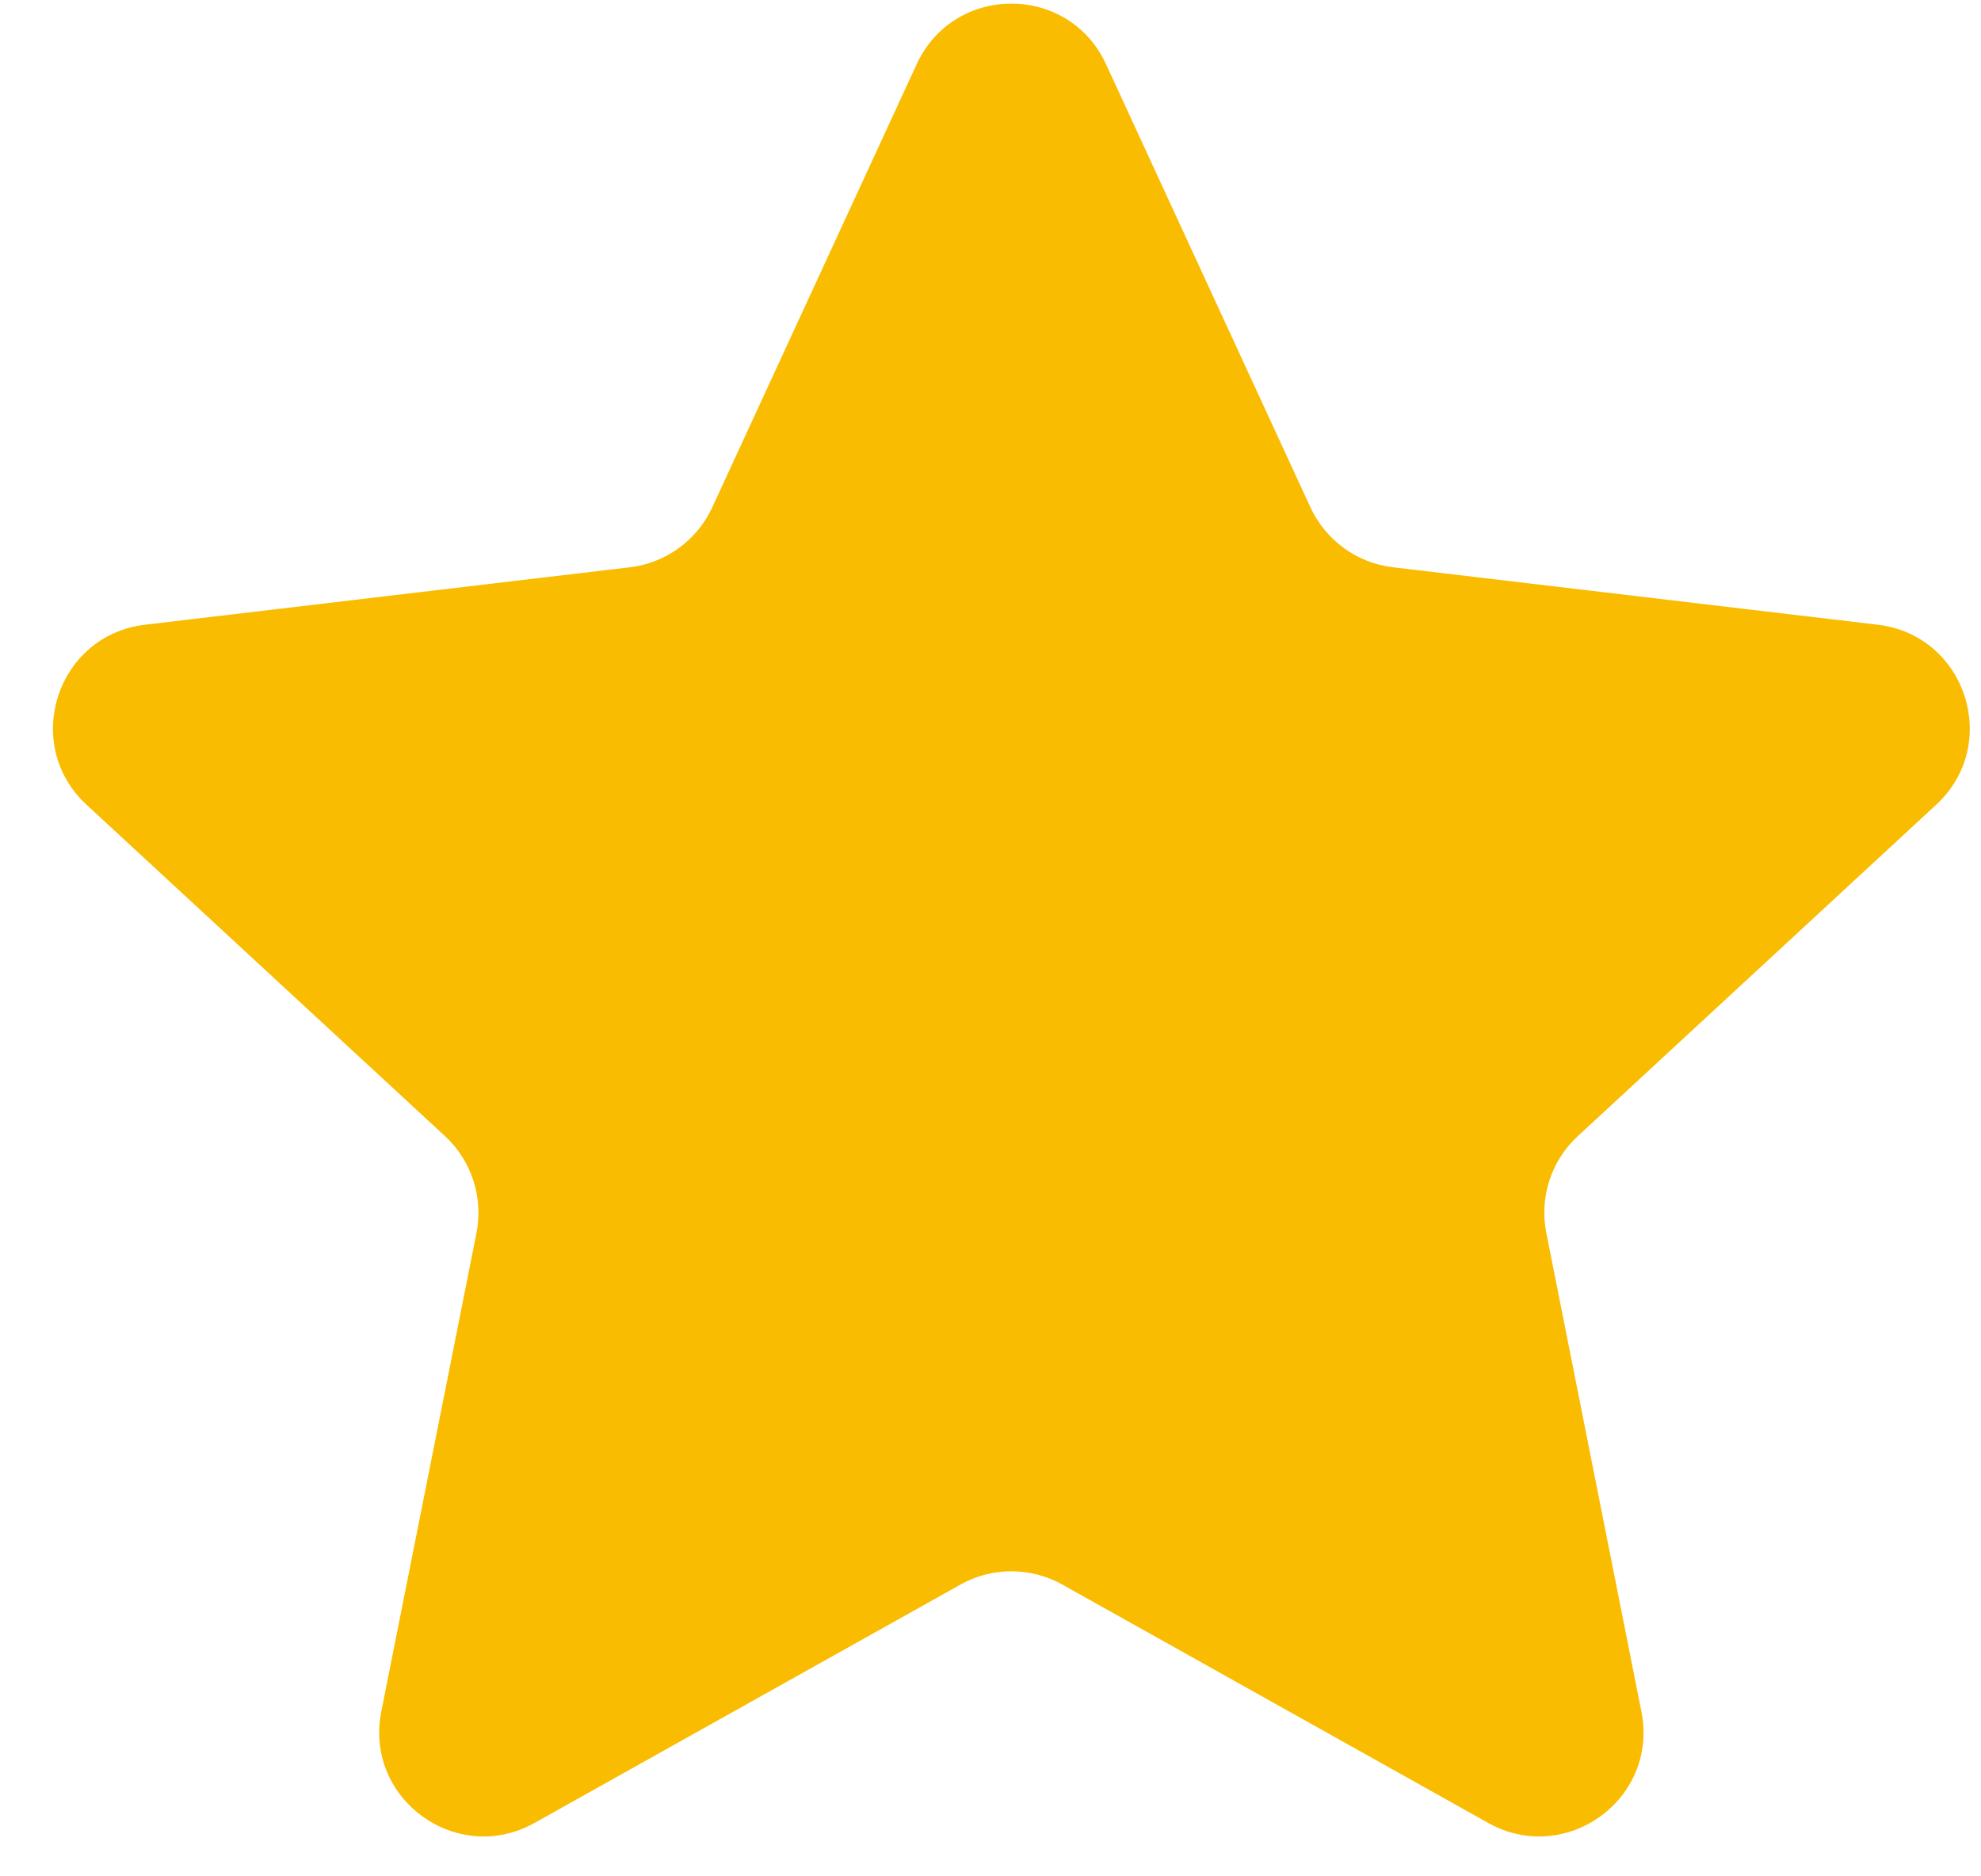 <svg width="19" height="18" viewBox="0 0 19 18" fill="none" xmlns="http://www.w3.org/2000/svg">
<path d="M8.792 0.616C9.15 -0.159 10.251 -0.159 10.608 0.616L12.569 4.868C12.715 5.183 13.014 5.401 13.36 5.442L18.009 5.993C18.856 6.093 19.197 7.141 18.57 7.72L15.133 10.899C14.877 11.135 14.763 11.487 14.831 11.828L15.743 16.42C15.91 17.257 15.019 17.904 14.274 17.488L10.189 15.201C9.885 15.031 9.515 15.031 9.212 15.201L5.126 17.488C4.382 17.904 3.491 17.257 3.657 16.42L4.57 11.828C4.637 11.487 4.523 11.135 4.268 10.899L0.83 7.72C0.204 7.141 0.544 6.093 1.391 5.993L6.041 5.442C6.386 5.401 6.685 5.183 6.831 4.868L8.792 0.616Z" fill="#F9BC00"/>
</svg>
